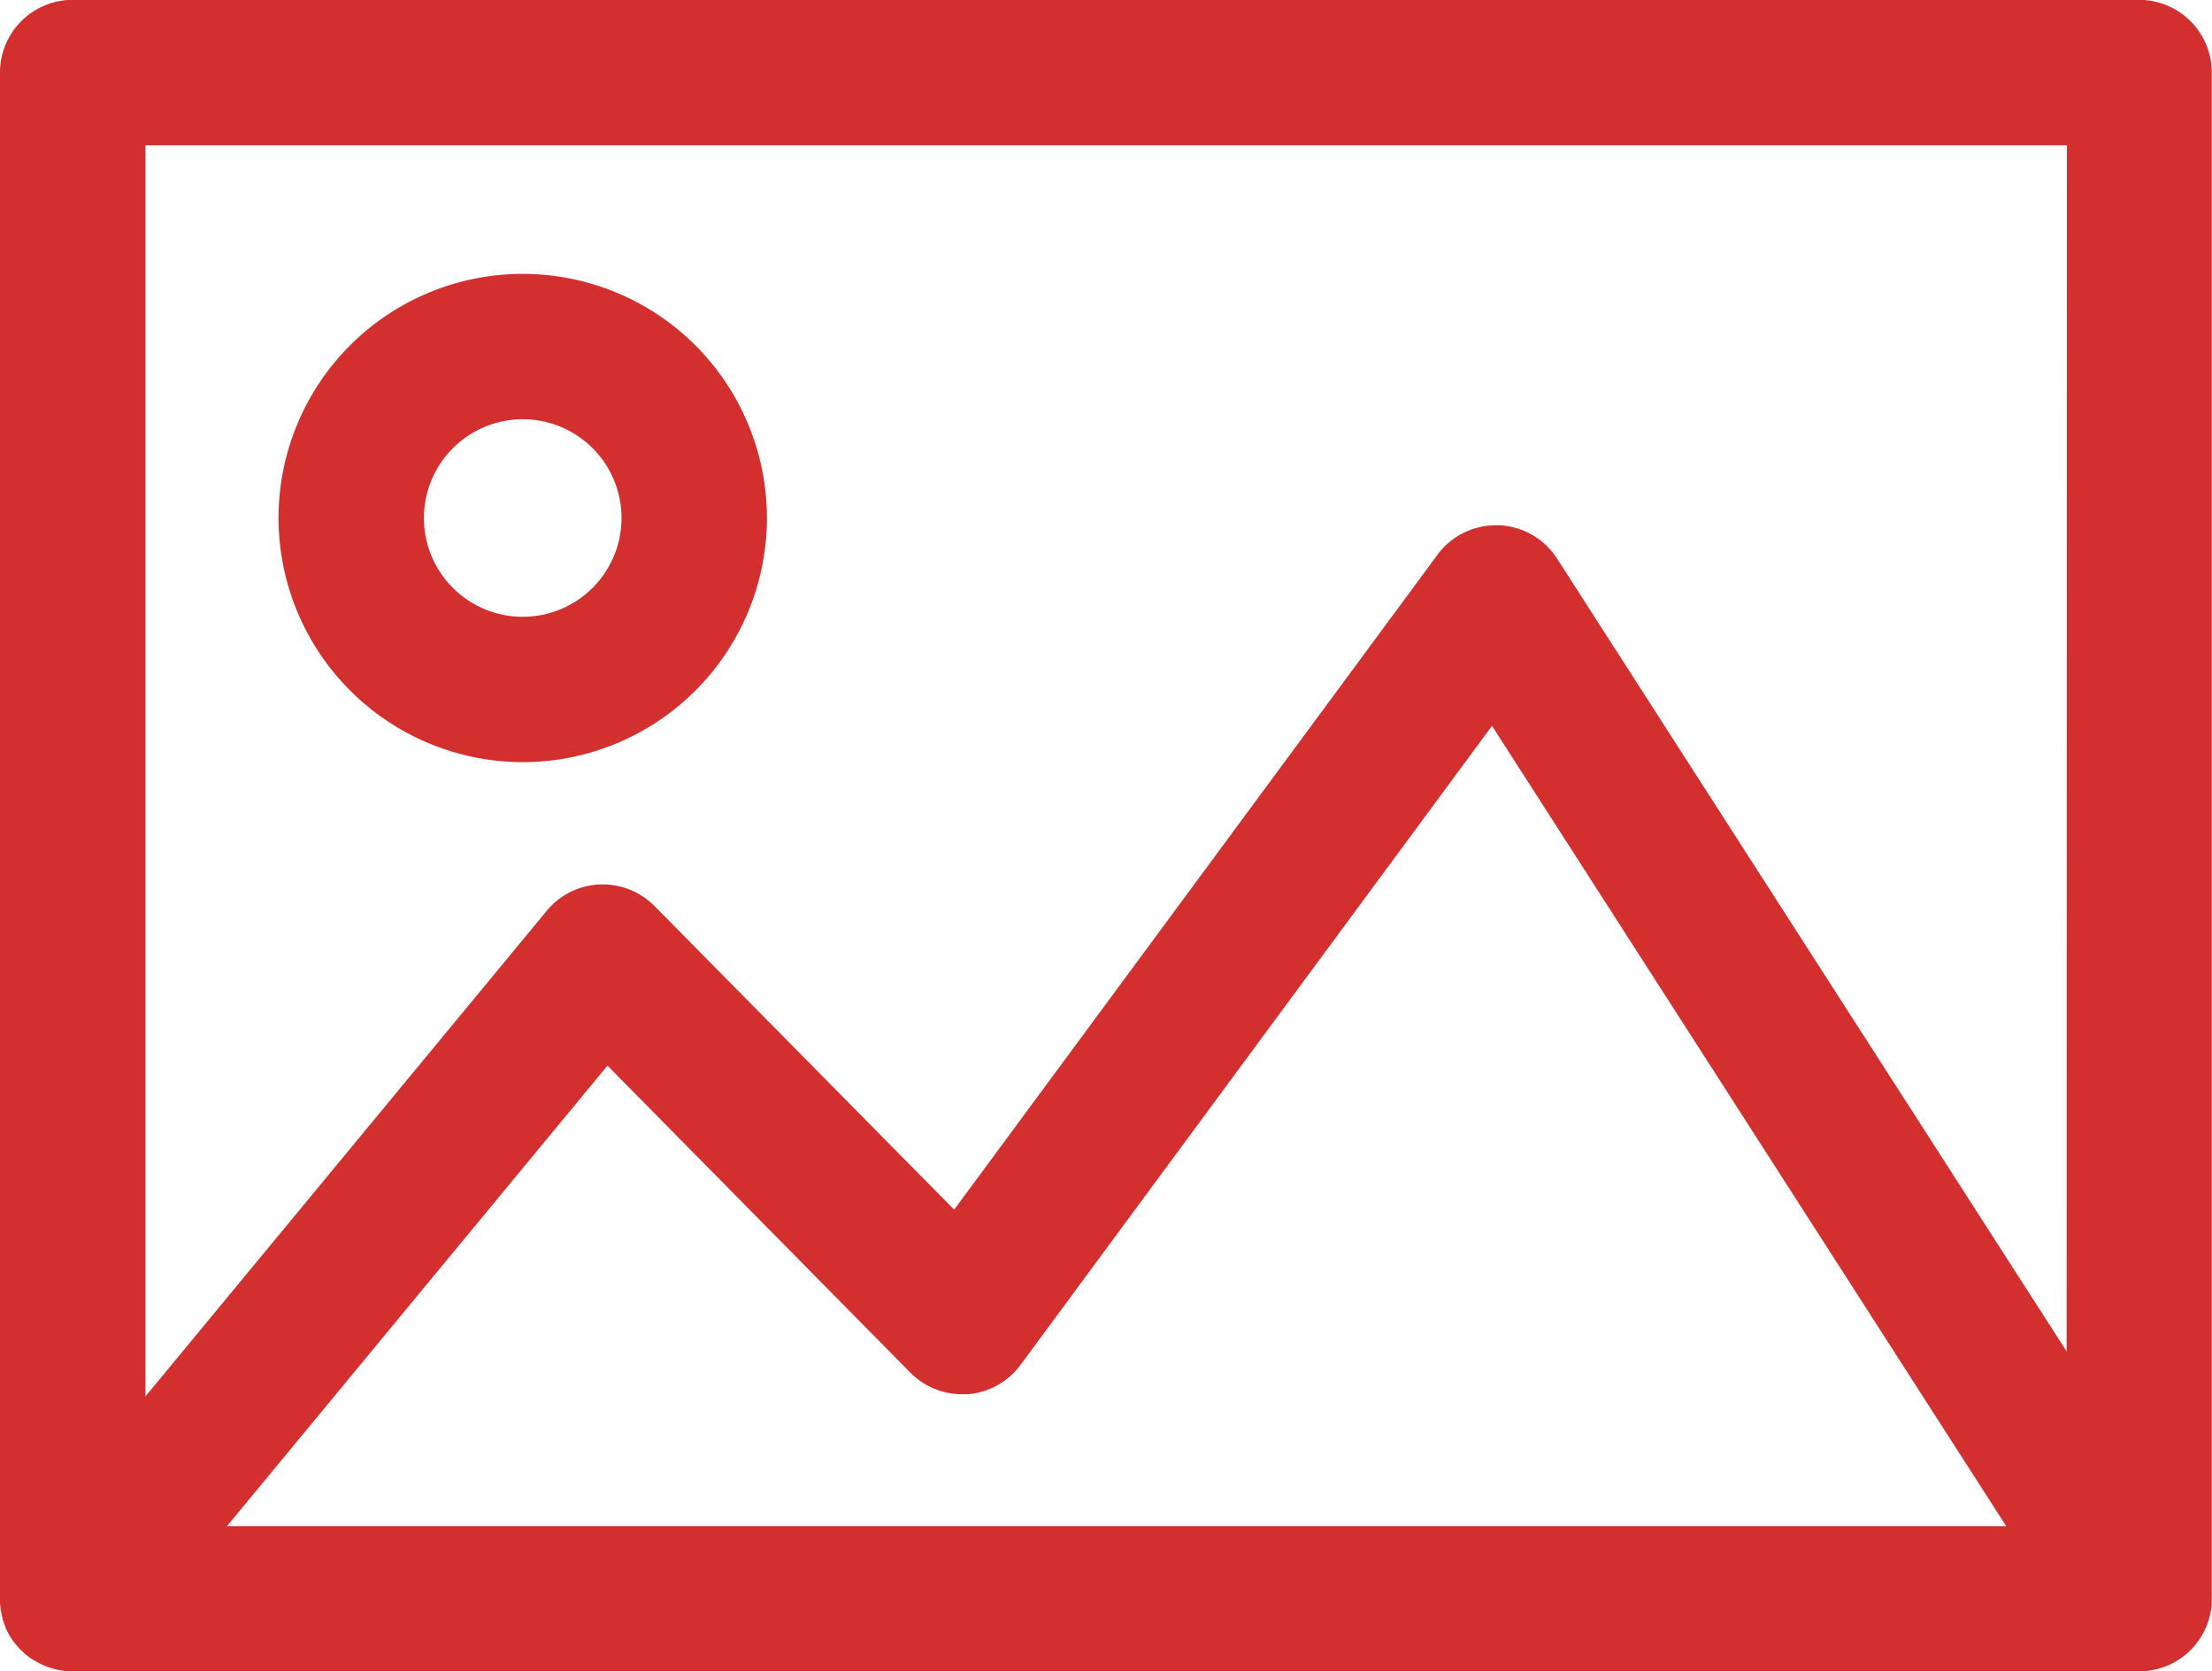 <svg xmlns="http://www.w3.org/2000/svg" xmlns:xlink="http://www.w3.org/1999/xlink" width="51" height="38.543" viewBox="0 0 51 38.543">
  <defs>
    <clipPath id="clip-path">
      <rect id="Rectangle_4256" data-name="Rectangle 4256" width="51" height="38.543" transform="translate(0 0)" fill="#d32f2f"/>
    </clipPath>
  </defs>
  <g id="Group_8313" data-name="Group 8313" transform="translate(0 -0.004)">
    <g id="Group_8312" data-name="Group 8312" transform="translate(0 0.004)" clip-path="url(#clip-path)">
      <path id="Path_28966" data-name="Path 28966" d="M70.036,21.482H22.387a.908.908,0,0,0-.908.908V57.582s0,.005,0,.008,0,.015,0,.022a.922.922,0,0,0,.008.094c0,.01,0,.02,0,.029a.916.916,0,0,0,.025.11h0a.9.9,0,0,0,.043.112l0,.01.007.012a.924.924,0,0,0,.053.094l.006.01a.9.9,0,0,0,.069.09l.02.022a.928.928,0,0,0,.068.067l.015.014a.912.912,0,0,0,.091.067l.02.012A.924.924,0,0,0,22,58.4l.018.009a.911.911,0,0,0,.109.041l.015,0a.912.912,0,0,0,.1.022l.028,0a.9.9,0,0,0,.117.008H70.036a.906.906,0,0,0,.112-.008l.029,0q.044-.007.086-.018l.024-.006a.9.9,0,0,0,.2-.086l.022-.014q.038-.023.073-.05l.019-.014a.908.908,0,0,0,.08-.072L70.7,58.2q.031-.033.058-.068l.018-.023a.907.907,0,0,0,.107-.2l.008-.023a.881.881,0,0,0,.027-.087l.006-.023a.9.9,0,0,0,.018-.11s0-.008,0-.011c0-.026,0-.052,0-.078V22.39a.908.908,0,0,0-.908-.908M24.316,56.674,34.668,44.141l7.578,7.683a.908.908,0,0,0,1.378-.1L55.153,36.1,68.372,56.674Zm44.812-2.185L55.969,34.011a.908.908,0,0,0-1.5-.048L42.793,49.792l-7.538-7.643a.908.908,0,0,0-1.347.059L23.3,55.056V23.3H69.128Z" transform="translate(-20.712 -20.715)" fill="#d32f2f"/>
      <path id="Path_28967" data-name="Path 28967" d="M49.324,0H1.676A1.678,1.678,0,0,0,0,1.68V36.871q0,.021,0,.042c0,.008,0,.016,0,.024,0,.055.007.11.014.163q0,.027.008.054c.01.059.022.114.036.164l0,.02.013.038a1.614,1.614,0,0,0,.059.157l0,.013.016.035c.008.017.016.033.025.049.025.048.05.093.078.138l.008.013.012.018a1.66,1.66,0,0,0,.127.166l.036.04c.037.04.076.078.118.116l.036.032a1.688,1.688,0,0,0,.167.123L.8,38.3a1.7,1.7,0,0,0,.157.085l.035.017a1.7,1.7,0,0,0,.207.076l.036.01a1.736,1.736,0,0,0,.176.038l.046.007a1.662,1.662,0,0,0,.217.015H49.324a1.629,1.629,0,0,0,.2-.013l.058-.008c.053-.008.107-.019.158-.033l.045-.012a1.673,1.673,0,0,0,.377-.16l.04-.024c.046-.028.091-.059.129-.088l.04-.031a1.69,1.69,0,0,0,.15-.136l.031-.033c.035-.038.069-.078.1-.121l.03-.041a1.681,1.681,0,0,0,.2-.363l.015-.041a1.64,1.64,0,0,0,.048-.158c0-.016.008-.031.012-.047a1.652,1.652,0,0,0,.033-.2c0-.013,0-.026,0-.039,0-.035.005-.078.005-.127V1.68A1.678,1.678,0,0,0,49.324,0M5.233,35.2l8.773-10.621,6.981,7.078a1.68,1.68,0,0,0,1.188.5c.044,0,.088,0,.125,0a1.673,1.673,0,0,0,1.229-.676L34.4,16.743,46.256,35.2Zm42.415-4.032L35.9,12.886a1.673,1.673,0,0,0-1.35-.769h-.065a1.676,1.676,0,0,0-1.343.681L22,27.9l-6.908-7a1.684,1.684,0,0,0-1.191-.5l-.076,0a1.678,1.678,0,0,0-1.218.607l-9.253,11.2V3.355h44.3Z" transform="translate(0 -0.004)" fill="#d32f2f"/>
      <path id="Path_28968" data-name="Path 28968" d="M185.5,188.084a5.63,5.63,0,1,0-5.63-5.63,5.636,5.636,0,0,0,5.63,5.63m0-7.908a2.278,2.278,0,1,1-2.278,2.278,2.281,2.281,0,0,1,2.278-2.278" transform="translate(-173.448 -170.508)" fill="#d32f2f"/>
      <path id="Path_28969" data-name="Path 28969" d="M206.214,208.029a4.862,4.862,0,1,0-4.862-4.862,4.868,4.868,0,0,0,4.862,4.862m0-7.908a3.046,3.046,0,1,1-3.046,3.046,3.049,3.049,0,0,1,3.046-3.046" transform="translate(-194.159 -191.22)" fill="#d32f2f"/>
    </g>
  </g>
</svg>
